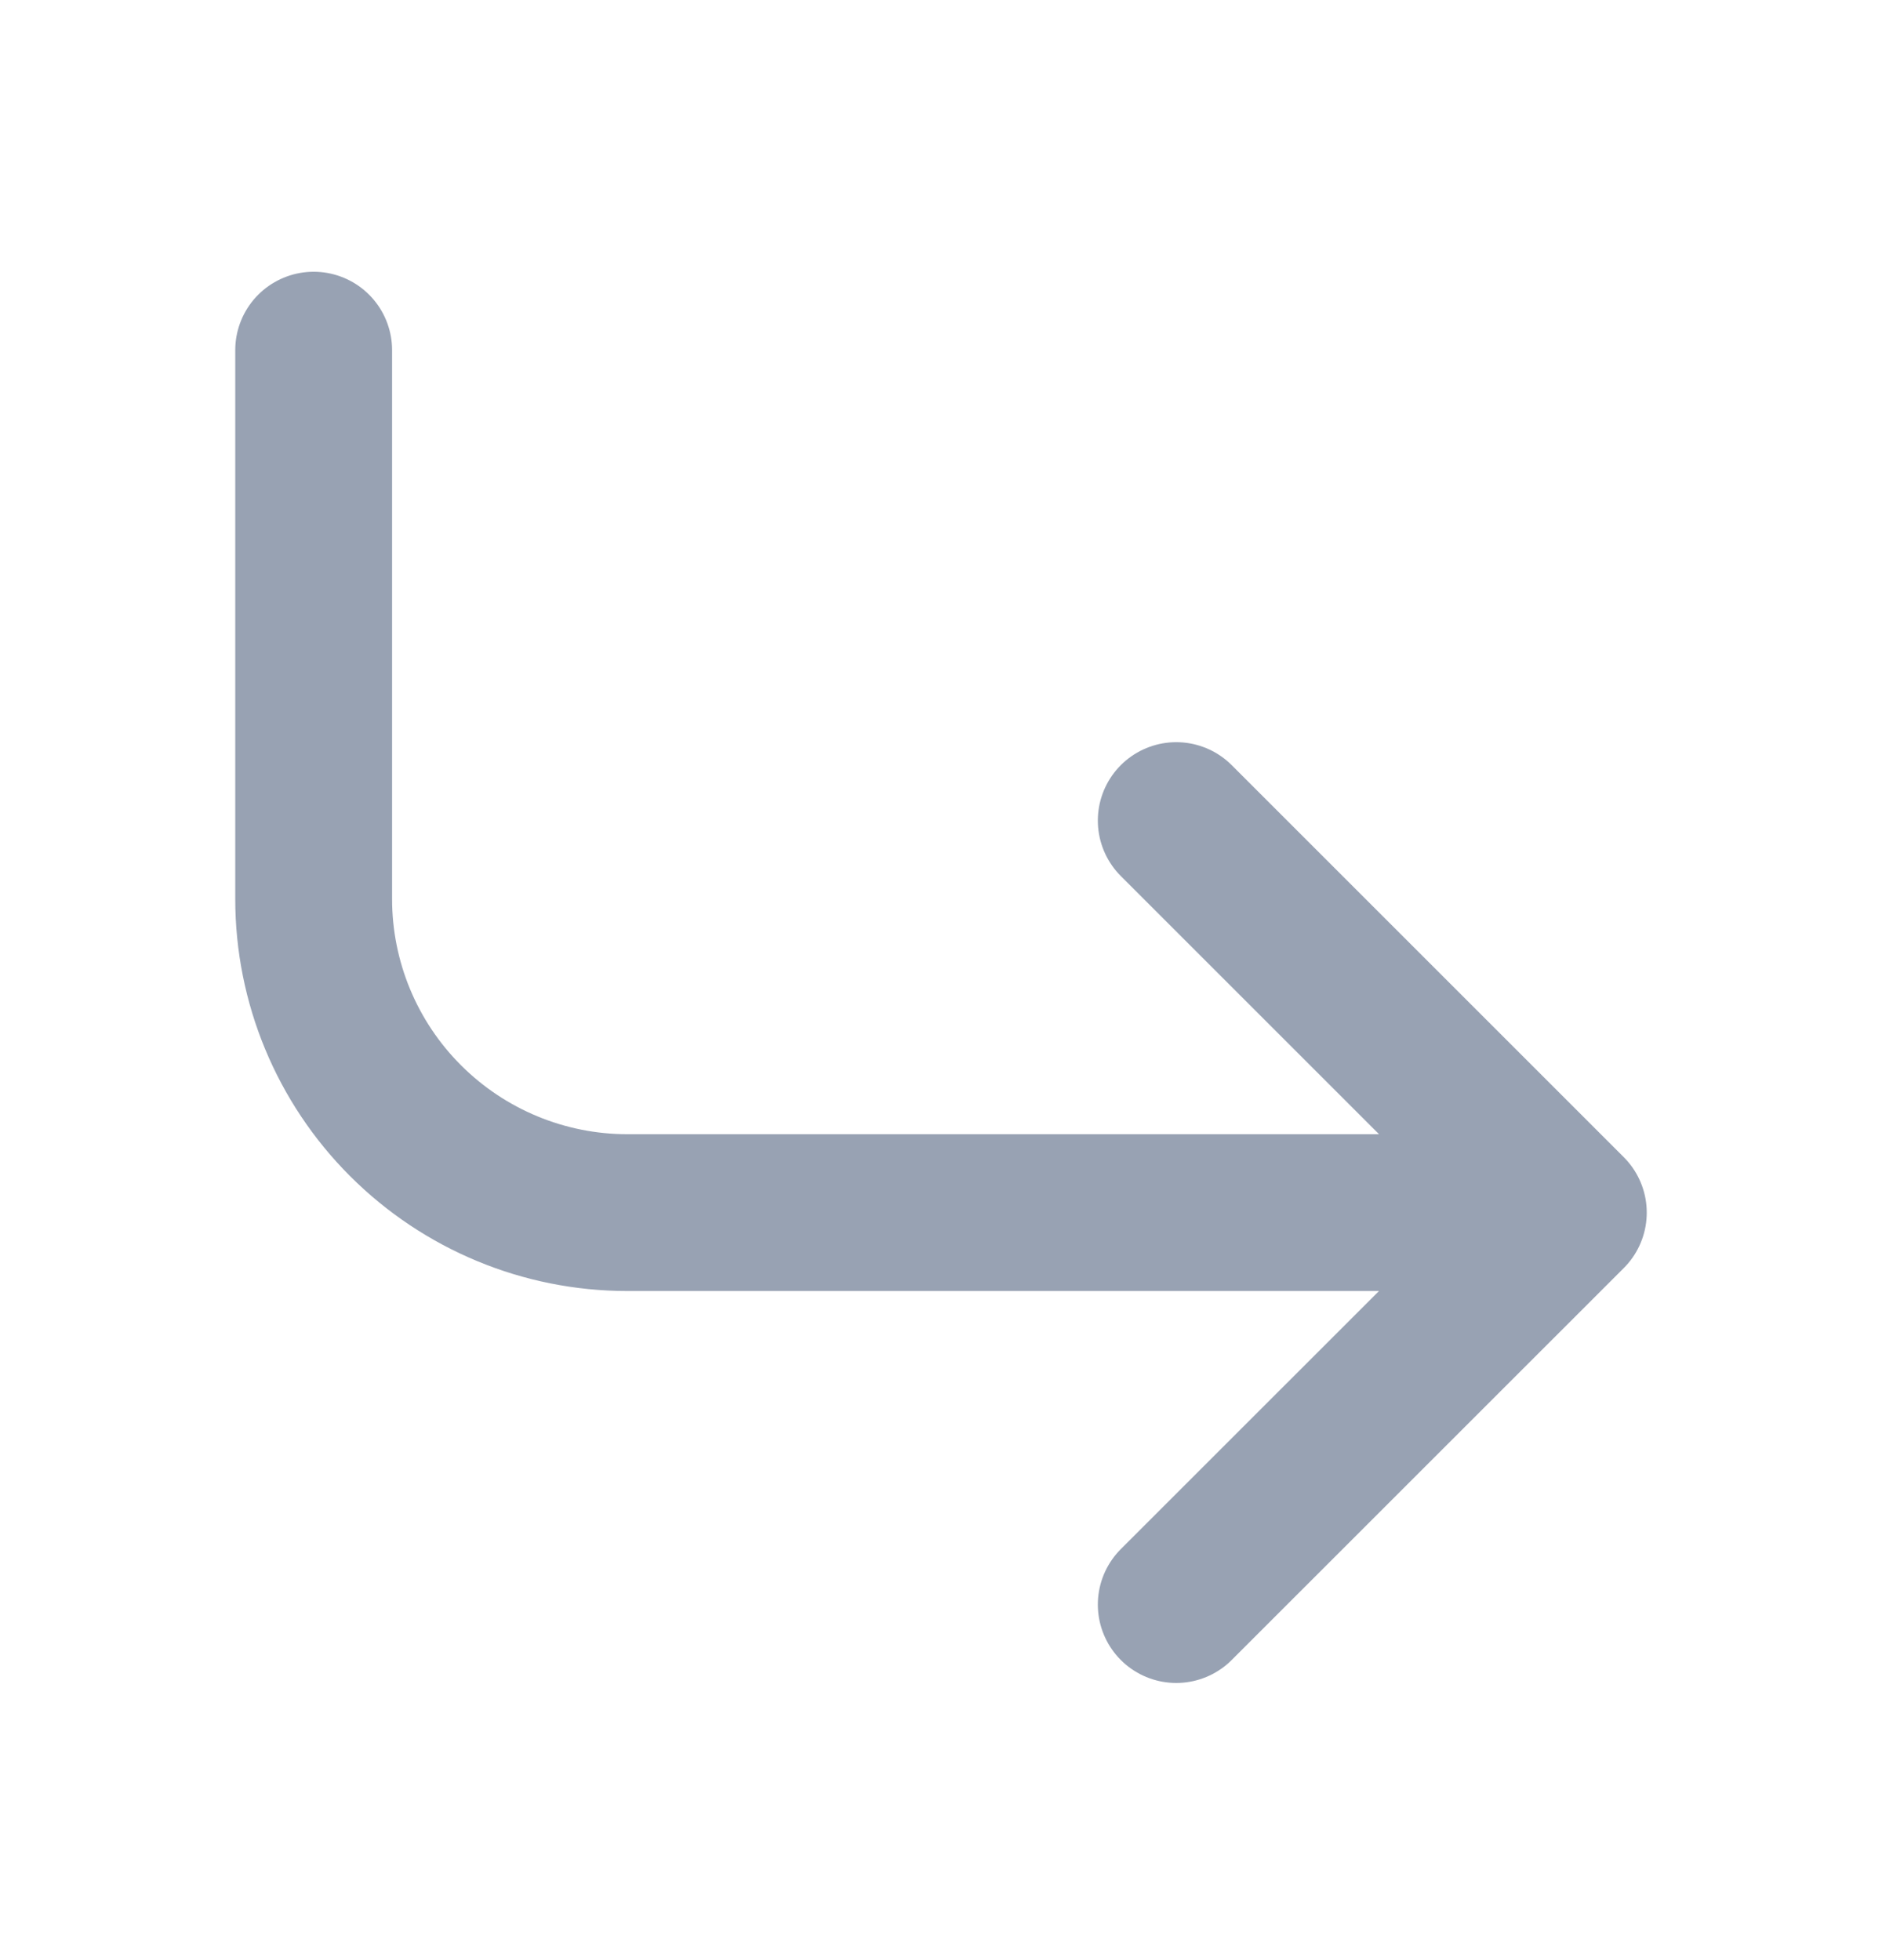 <svg width="24" height="25" viewBox="0 0 24 25" fill="none" xmlns="http://www.w3.org/2000/svg">
<path d="M15 10.466L20 15.466M20 15.466L15 20.465M20 15.466H8C6.939 15.466 5.922 15.044 5.172 14.294C4.421 13.544 4 12.526 4 11.466V4.466" stroke="#98A2B3" stroke-width="2" stroke-linecap="round" stroke-linejoin="round"/>
</svg>
